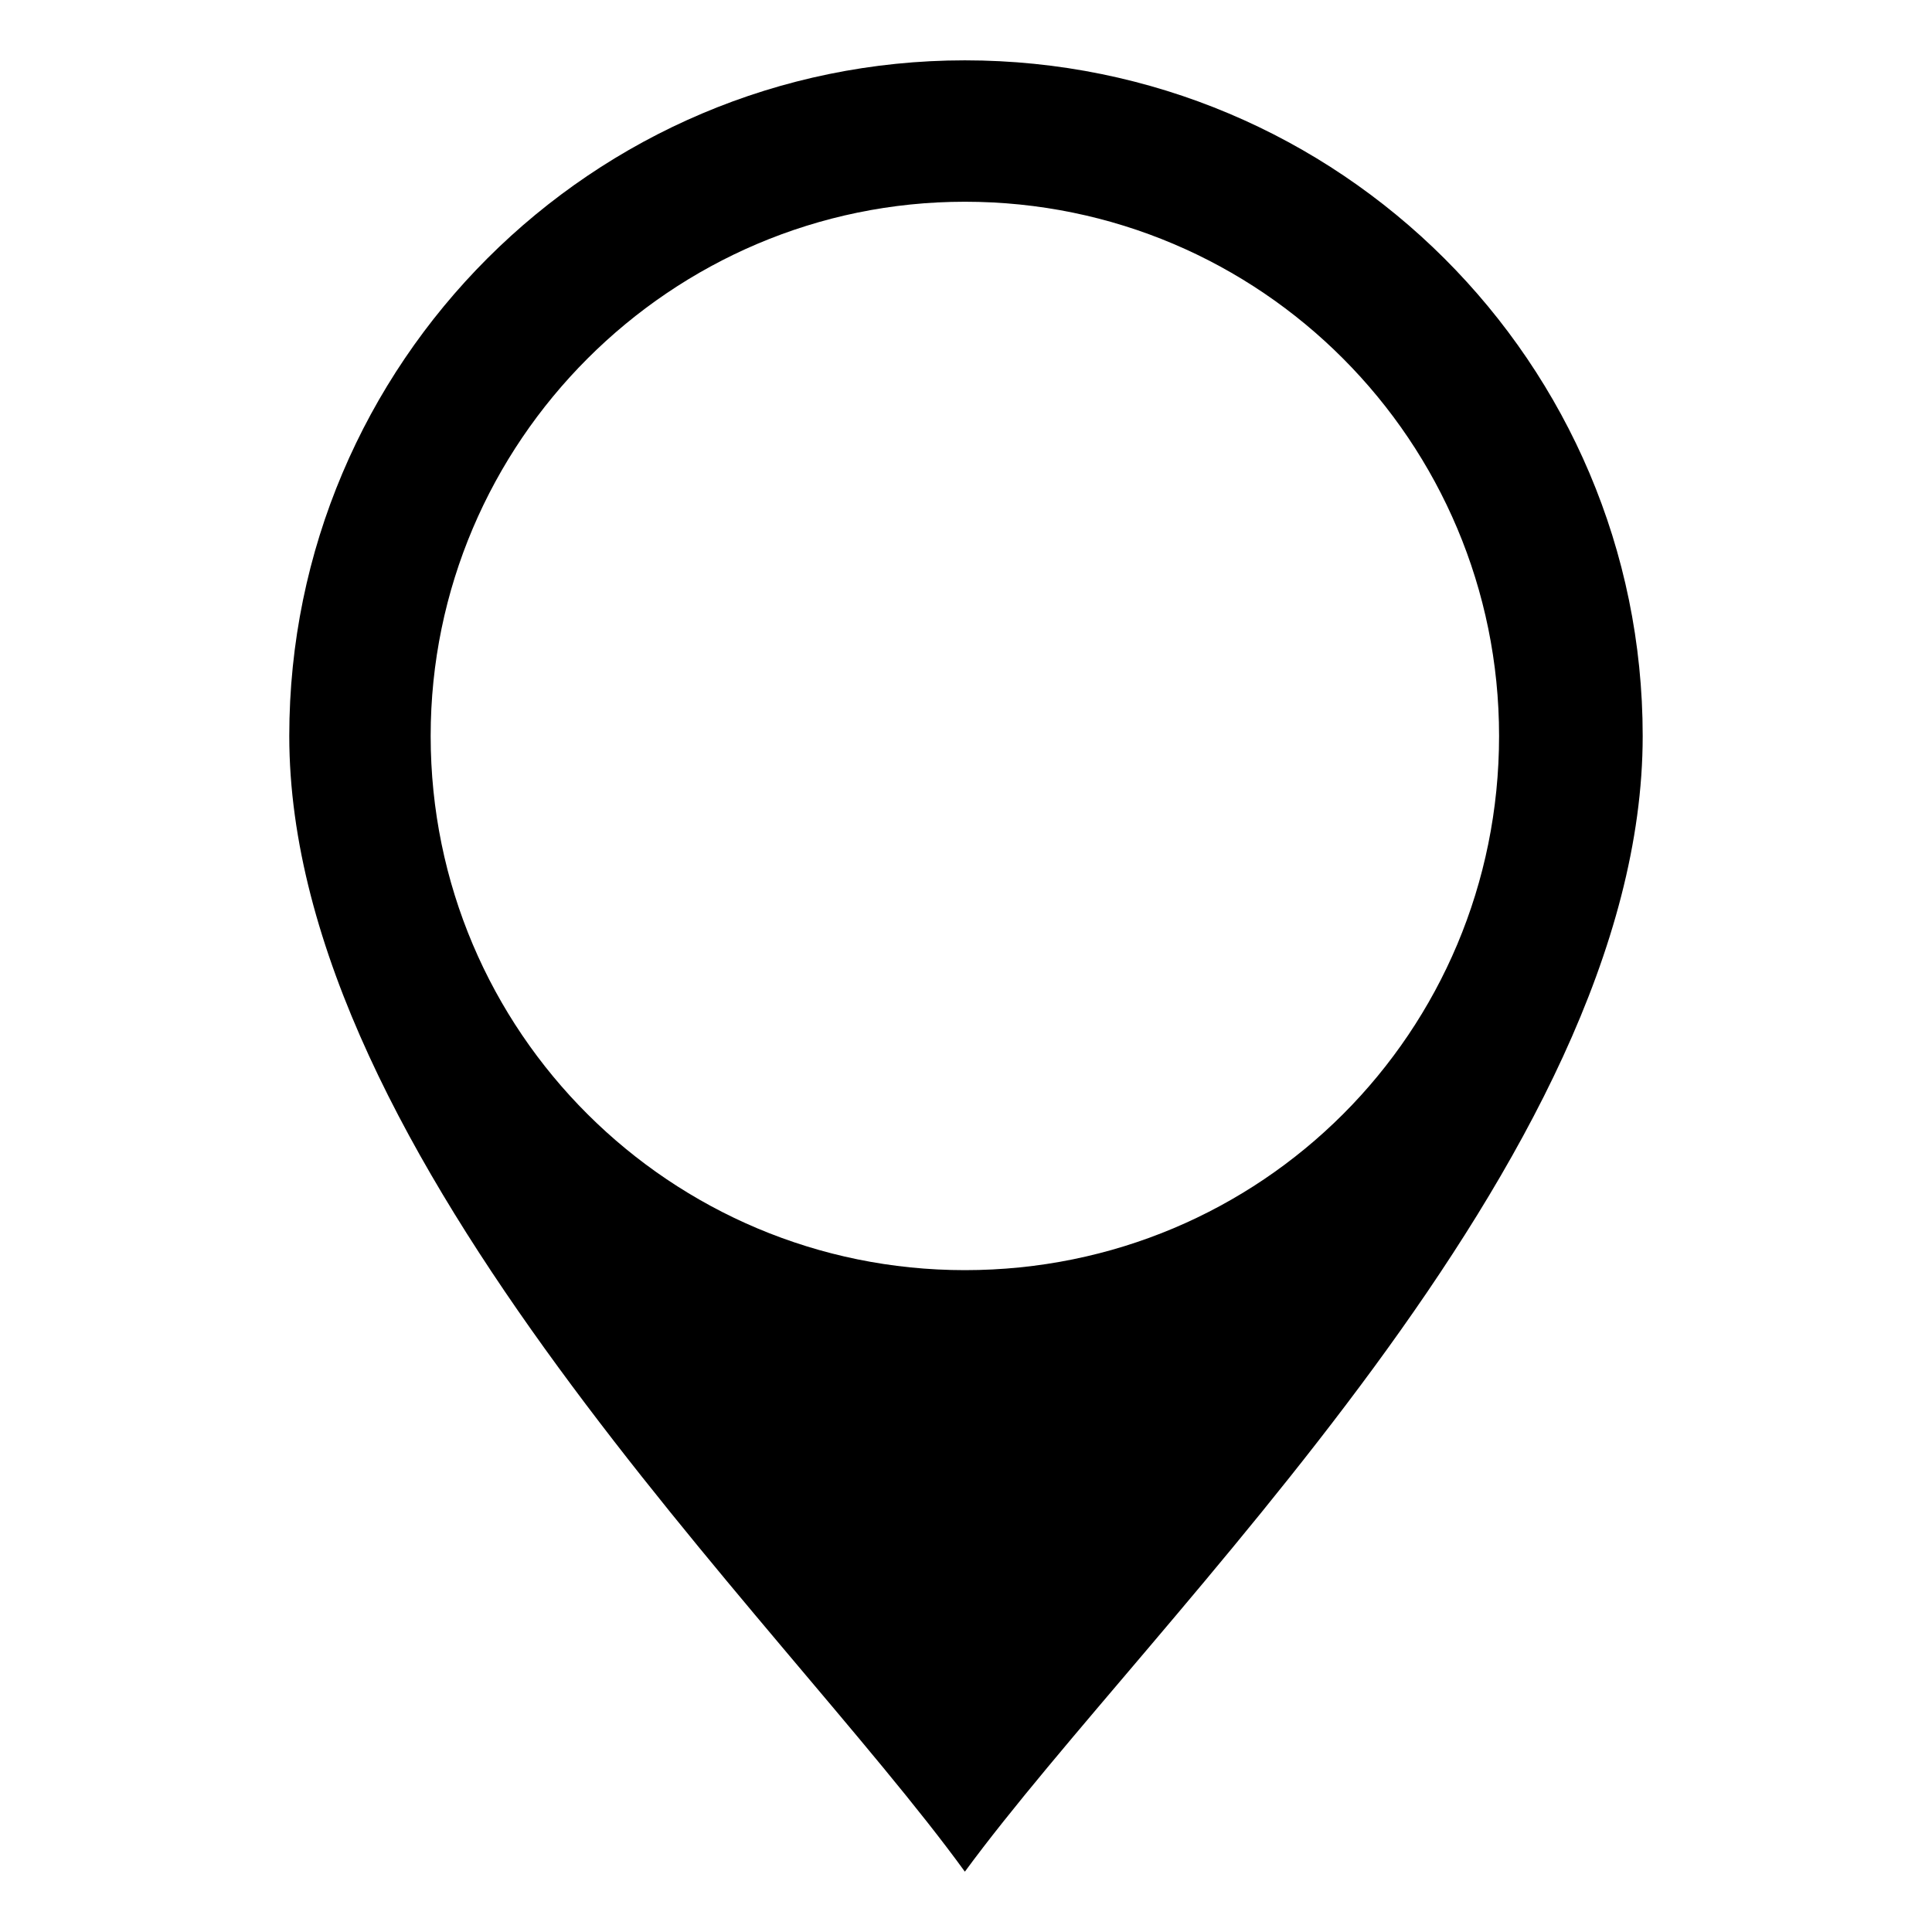 <?xml version="1.0" encoding="UTF-8"?>
<!-- The Best Svg Icon site in the world: iconSvg.co, Visit us! https://iconsvg.co -->
<svg fill="#000000" width="800px" height="800px" version="1.1" viewBox="144 144 512 512" xmlns="http://www.w3.org/2000/svg">
 <path d="m399.7 159.99c99.336 0 179.63 80.301 179.63 179.04 0 112.42-130.27 233.76-179.63 300.98-48.773-67.215-179.04-189.15-179.04-300.98 0-98.738 80.301-179.04 179.04-179.04zm0 37.473c78.516 0 141.57 63.645 141.57 141.57 0 78.516-63.051 141.57-141.57 141.57-77.922 0-141.57-63.051-141.57-141.57 0-77.922 63.645-141.57 141.57-141.57z" fill-rule="evenodd"/>
</svg>